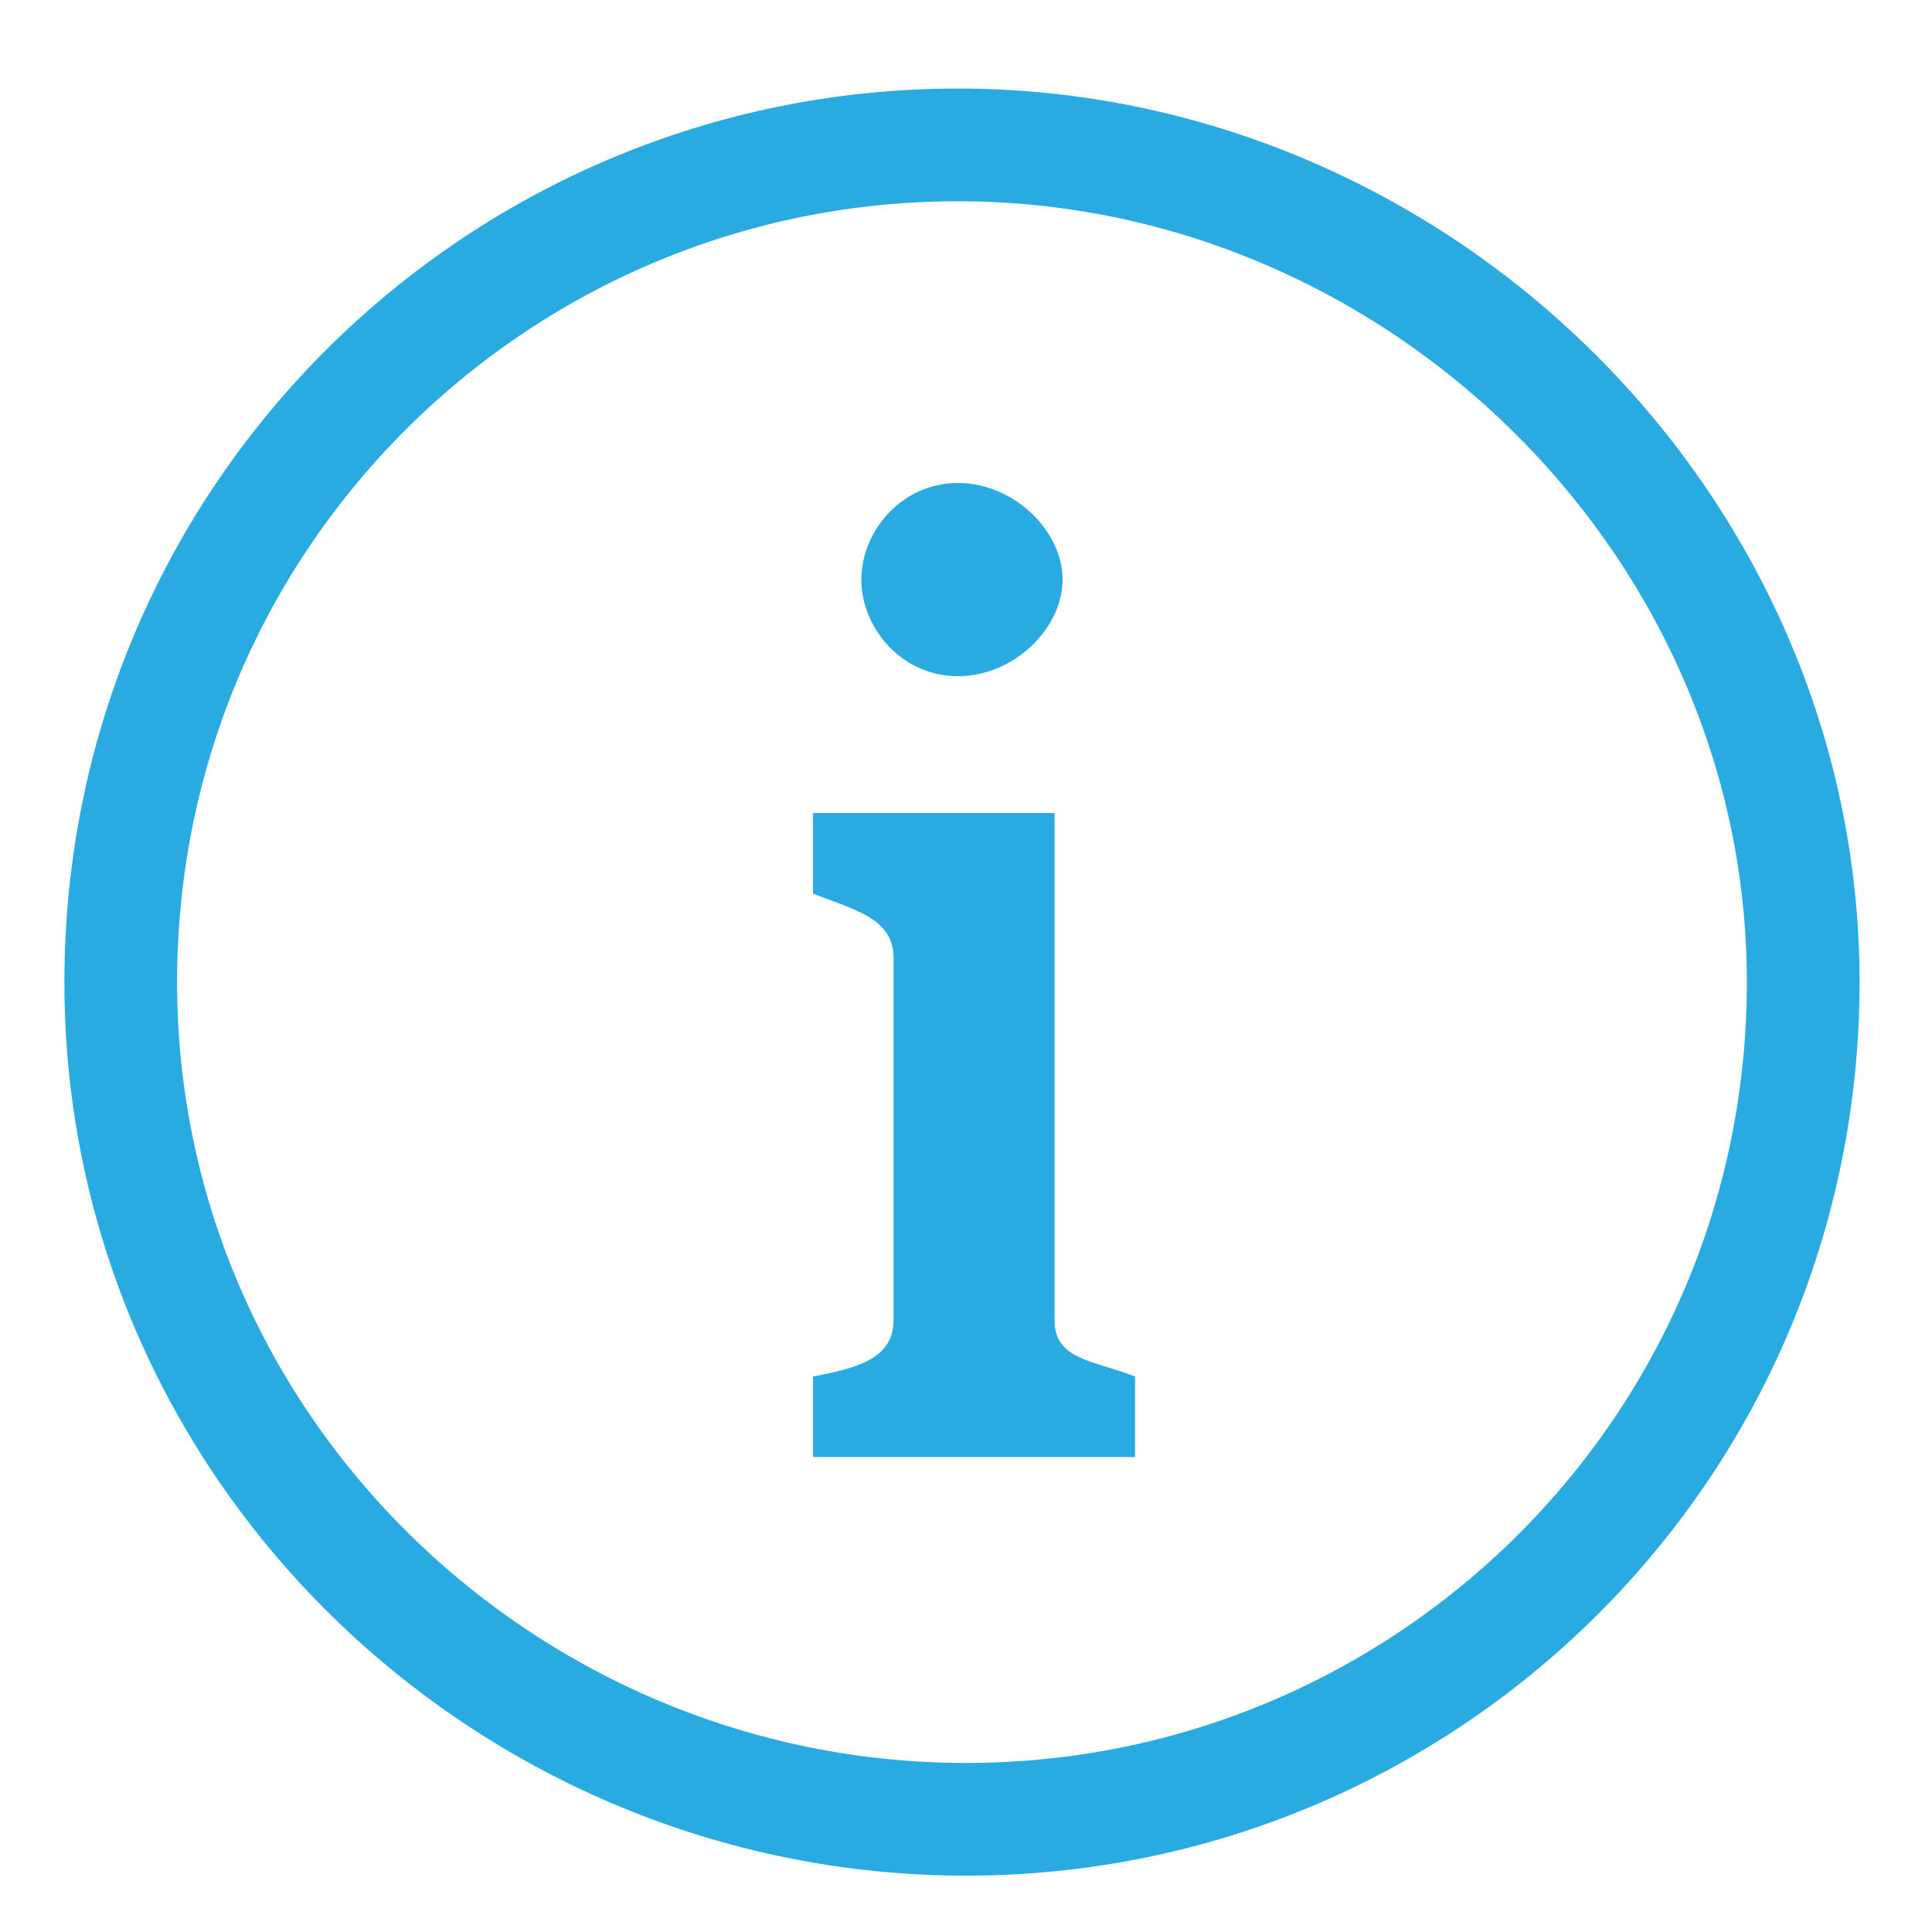 <svg width="24" height="24" viewBox="0 0 24 24" fill="none" xmlns="http://www.w3.org/2000/svg">
<g clip-path="url(#clip0_9_1201)">
<path d="M22.4 12.2C22.4 18 17.7 22.6 12 22.6C6.3 22.6 1.5 18 1.5 12.2C1.5 6.4 6.2 1.8 11.9 1.8C17.6 1.8 22.4 6.5 22.4 12.2Z" stroke="#29ABE2" stroke-width="1.4" stroke-linecap="round" stroke-linejoin="round"/>
<path d="M11.9 8.4C12.6 8.4 13.2 7.8 13.2 7.2C13.2 6.6 12.6 6 11.9 6C11.2 6 10.7 6.6 10.7 7.2C10.7 7.8 11.2 8.4 11.9 8.4Z" fill="#29ABE2"/>
<path d="M13.1 16.4V10.1H10.1V11.1C10.6 11.3 11.1 11.4 11.1 11.9V16.4C11.1 16.9 10.6 17 10.1 17.1V18.1H14.1V17.1C13.6 16.9 13.1 16.9 13.1 16.4Z" fill="#29ABE2"/>
</g>
<defs>
<clipPath id="clip0_9_1201">
<rect width="24" height="23" fill="white" transform="translate(0 0.5)"/>
</clipPath>
</defs>
</svg>
